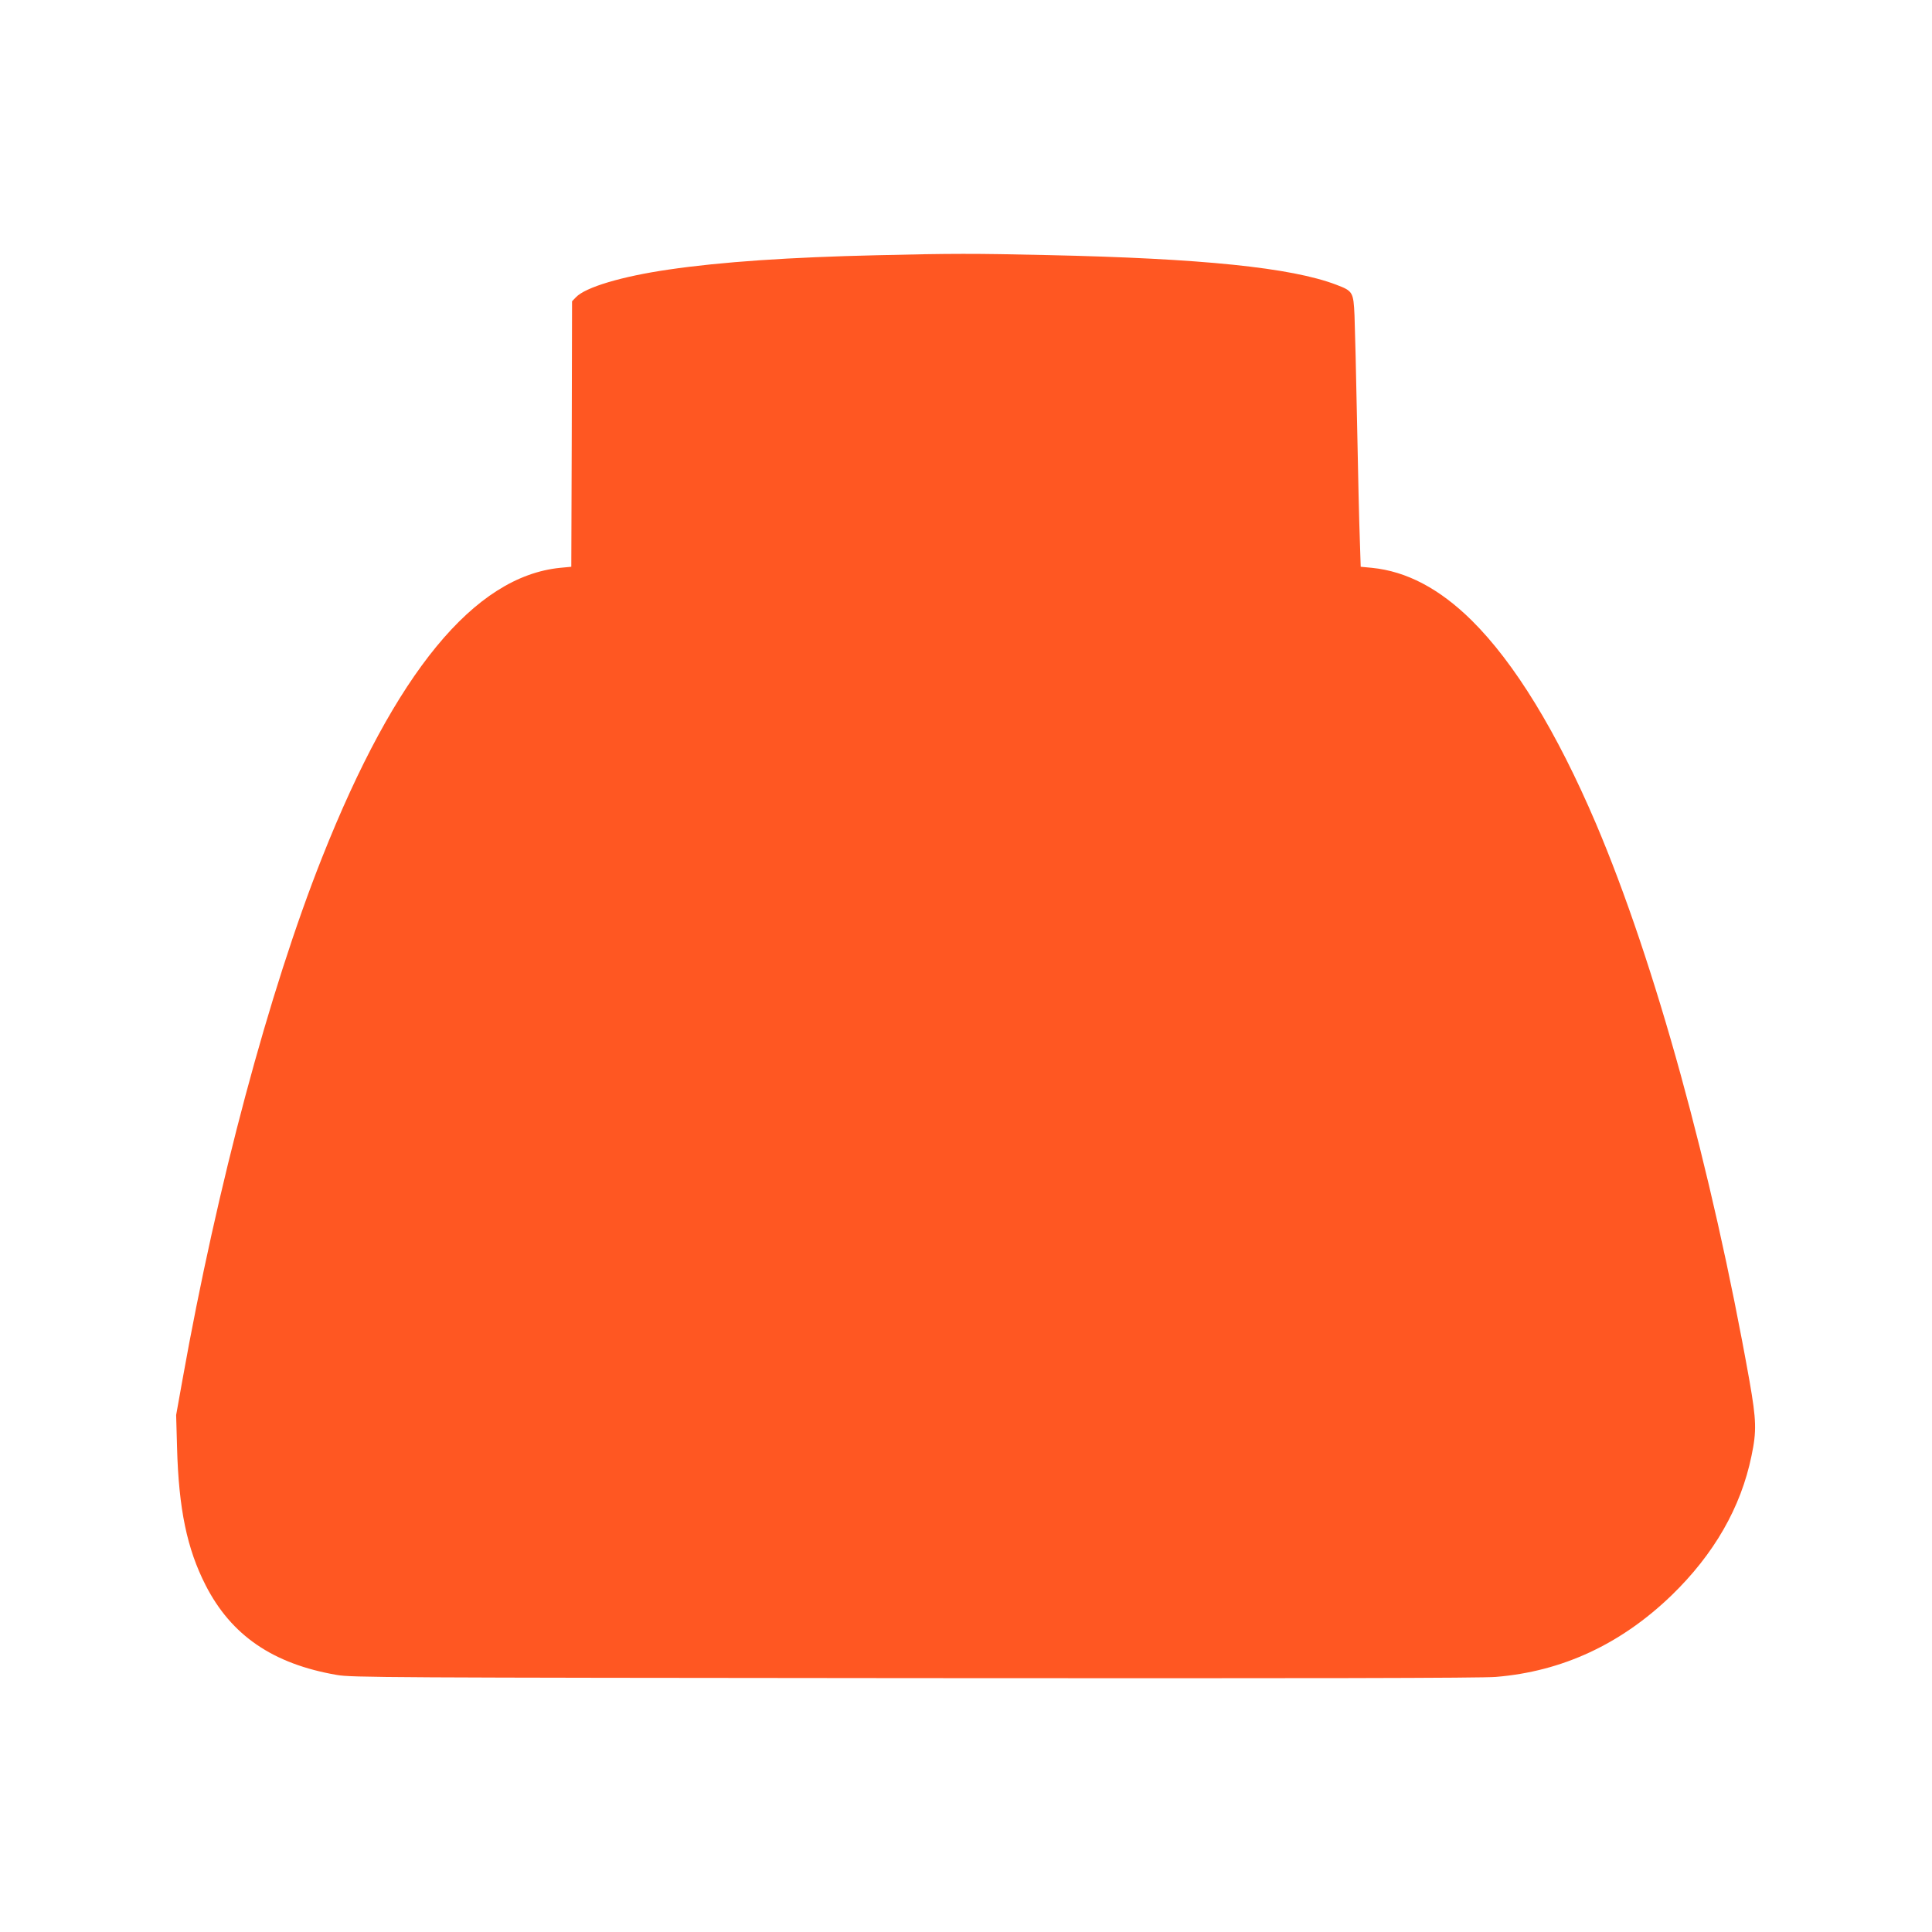 <?xml version="1.0" standalone="no"?>
<!DOCTYPE svg PUBLIC "-//W3C//DTD SVG 20010904//EN"
 "http://www.w3.org/TR/2001/REC-SVG-20010904/DTD/svg10.dtd">
<svg version="1.0" xmlns="http://www.w3.org/2000/svg"
 width="1280pt" height="1280pt" viewBox="0 0 1280 1280"
 preserveAspectRatio="xMidYMid meet">
<g transform="translate(0,1280) scale(0.1,-0.1)"
fill="#ff5722" stroke="none">
<path d="M5810 11109 c-576 -13 -1033 -44 -1380 -95 -310 -45 -551 -117 -614
-183 l-26 -27 -2 -879 -3 -880 -74 -7 c-568 -57 -1091 -693 -1577 -1919 -352
-887 -695 -2171 -925 -3460 l-42 -234 6 -215 c11 -408 66 -671 189 -912 170
-333 446 -522 870 -595 97 -17 310 -18 3823 -21 2628 -2 3760 0 3855 8 439 36
828 216 1164 540 282 273 460 583 530 924 35 165 32 238 -13 496 -251 1411
-628 2778 -1018 3695 -259 607 -539 1064 -823 1345 -213 210 -431 325 -661
348 l-74 7 -6 185 c-4 102 -12 446 -18 765 -6 319 -14 640 -17 714 -7 157 -11
163 -122 205 -297 113 -889 174 -1912 196 -487 11 -630 11 -1130 -1z"/>
</g>
</svg>
